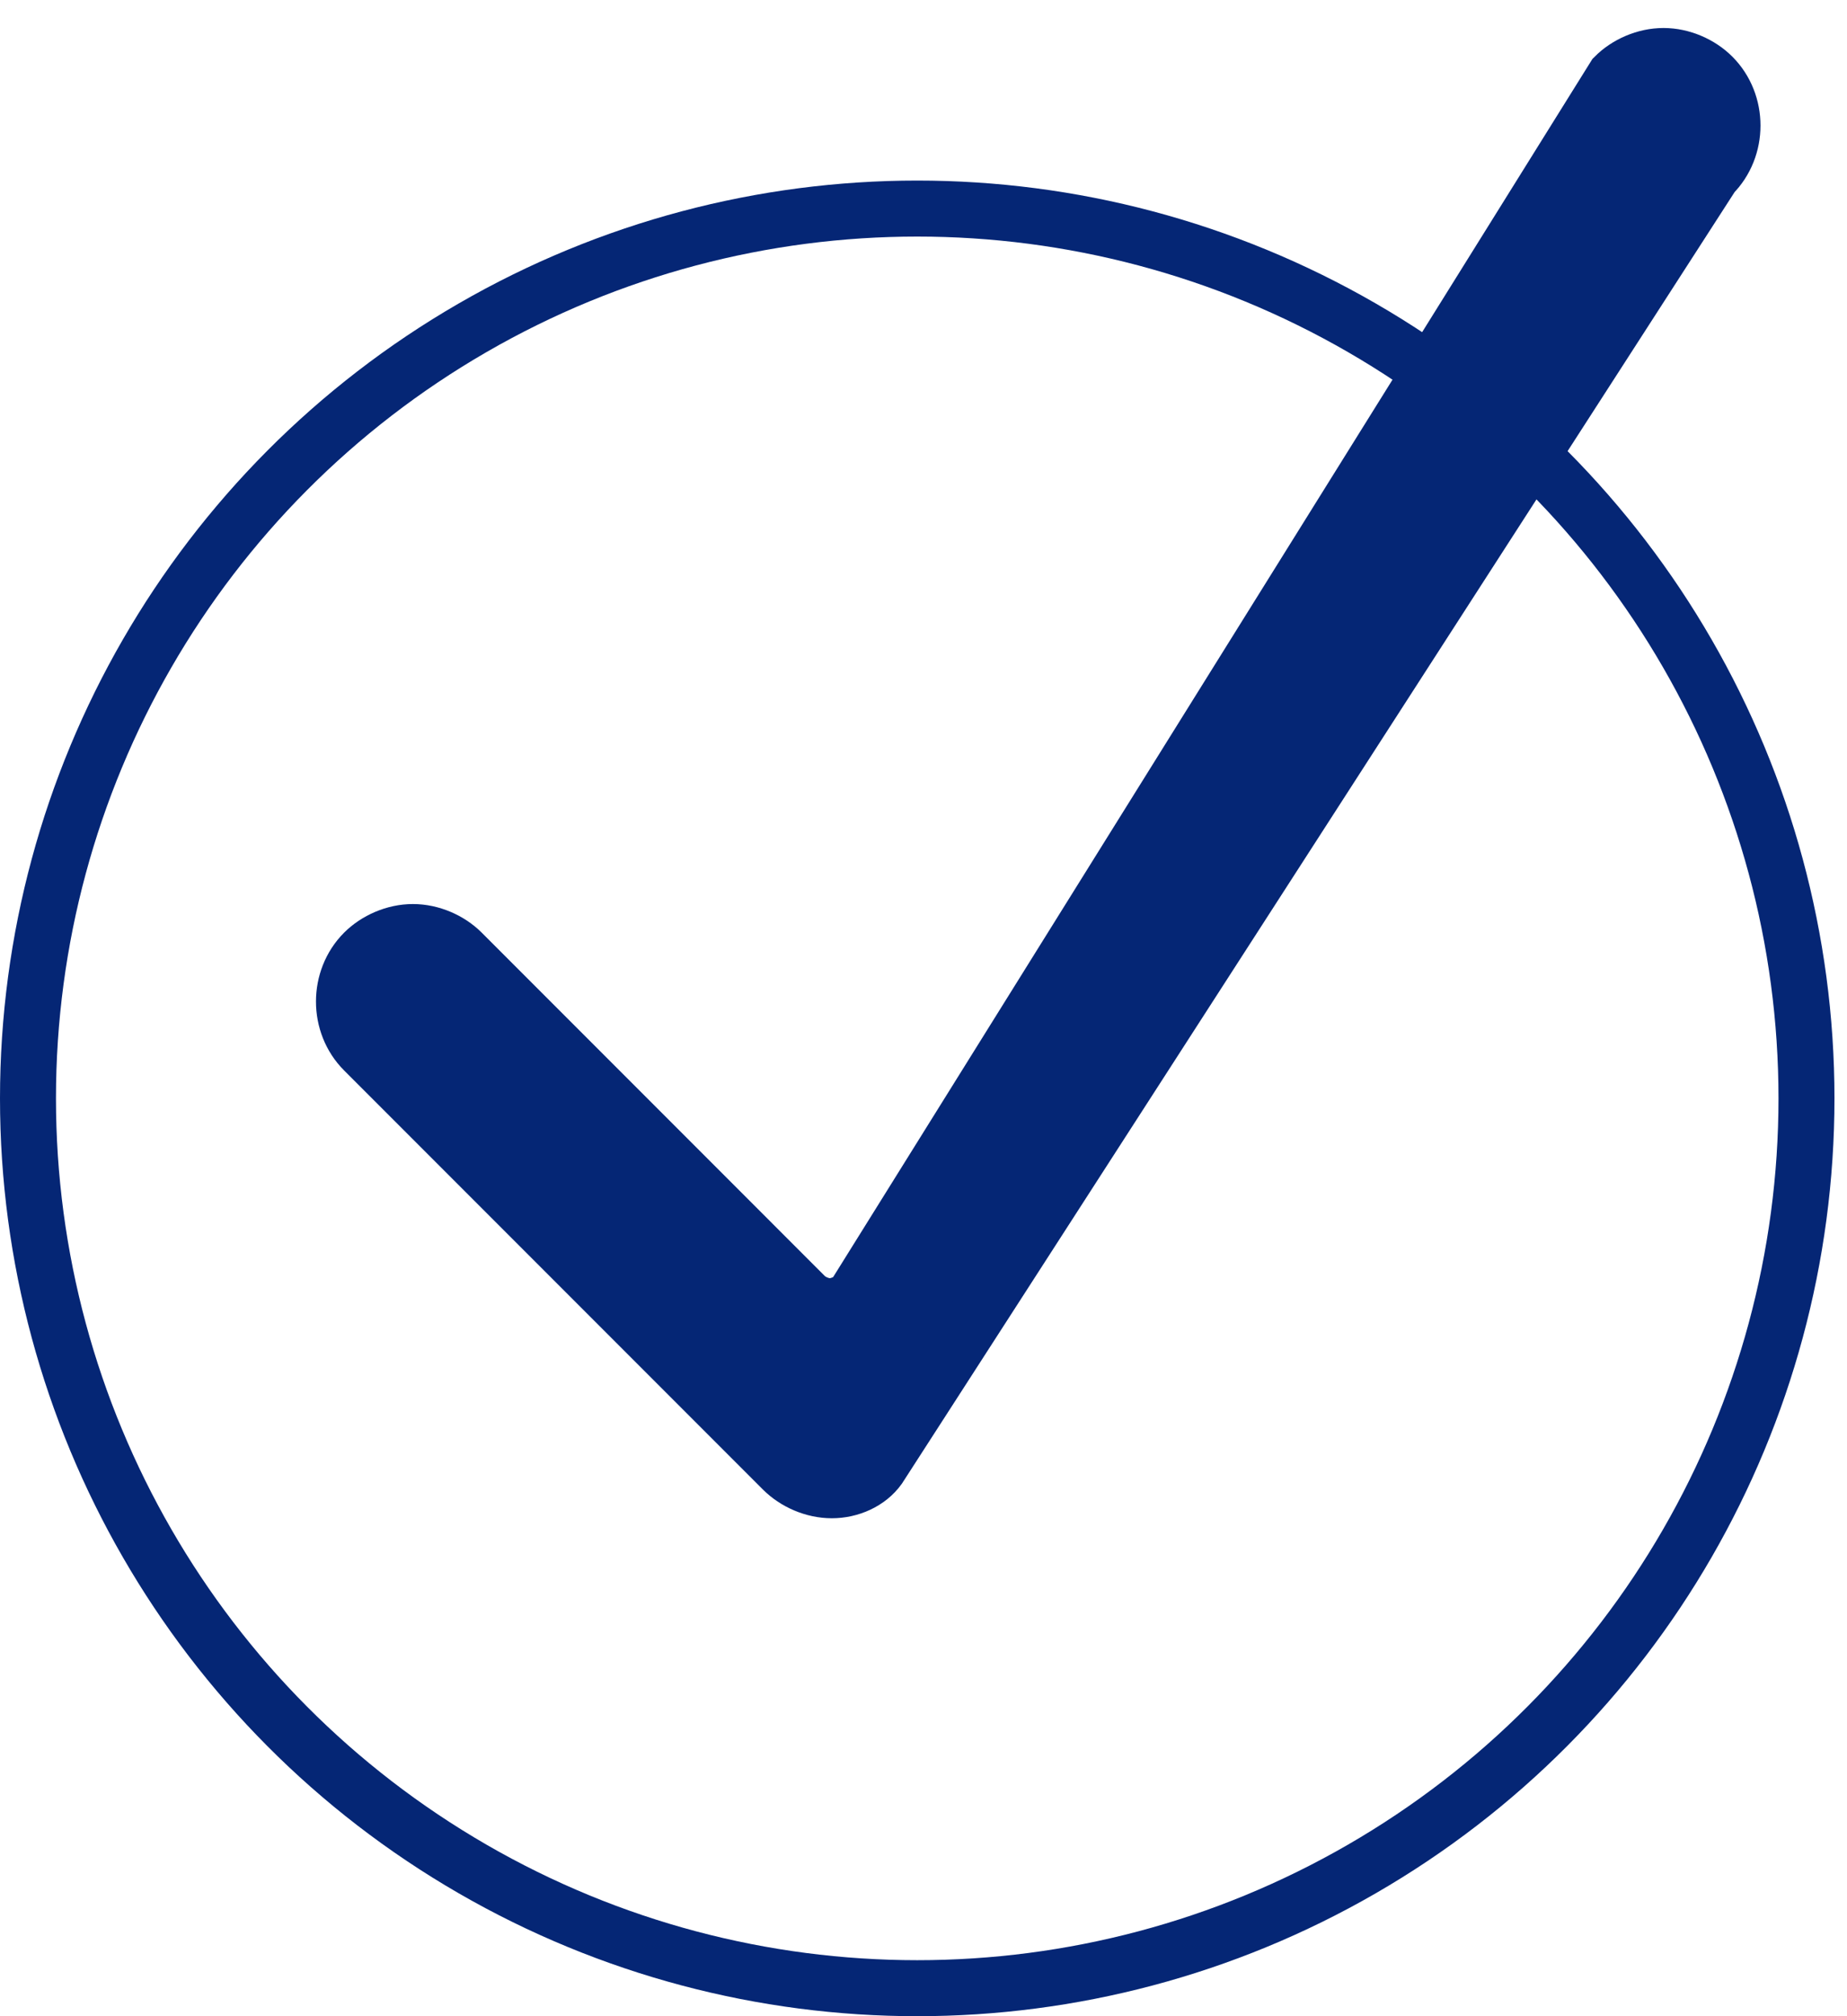 <svg width="33" height="36" viewBox="0 0 33 36" fill="none" xmlns="http://www.w3.org/2000/svg">
<circle cx="16.388" cy="19.612" r="15.888" stroke="#052675"/>
<path d="M14.862 26.609C14.534 26.609 14.205 26.463 13.986 26.244L6.501 18.759C6.027 18.285 6.027 17.482 6.501 17.007C6.72 16.788 7.049 16.642 7.377 16.642C7.706 16.642 8.035 16.788 8.254 17.007L14.387 23.141C14.497 23.25 14.68 23.323 14.826 23.323C14.972 23.323 15.154 23.25 15.264 23.141L28.846 1.365C29.064 1.146 29.393 1 29.722 1C30.05 1 30.379 1.146 30.598 1.365C31.073 1.84 31.073 2.643 30.598 3.118L15.702 26.208C15.519 26.463 15.191 26.609 14.862 26.609Z" fill="#052675" stroke="#052675"/>
</svg>
